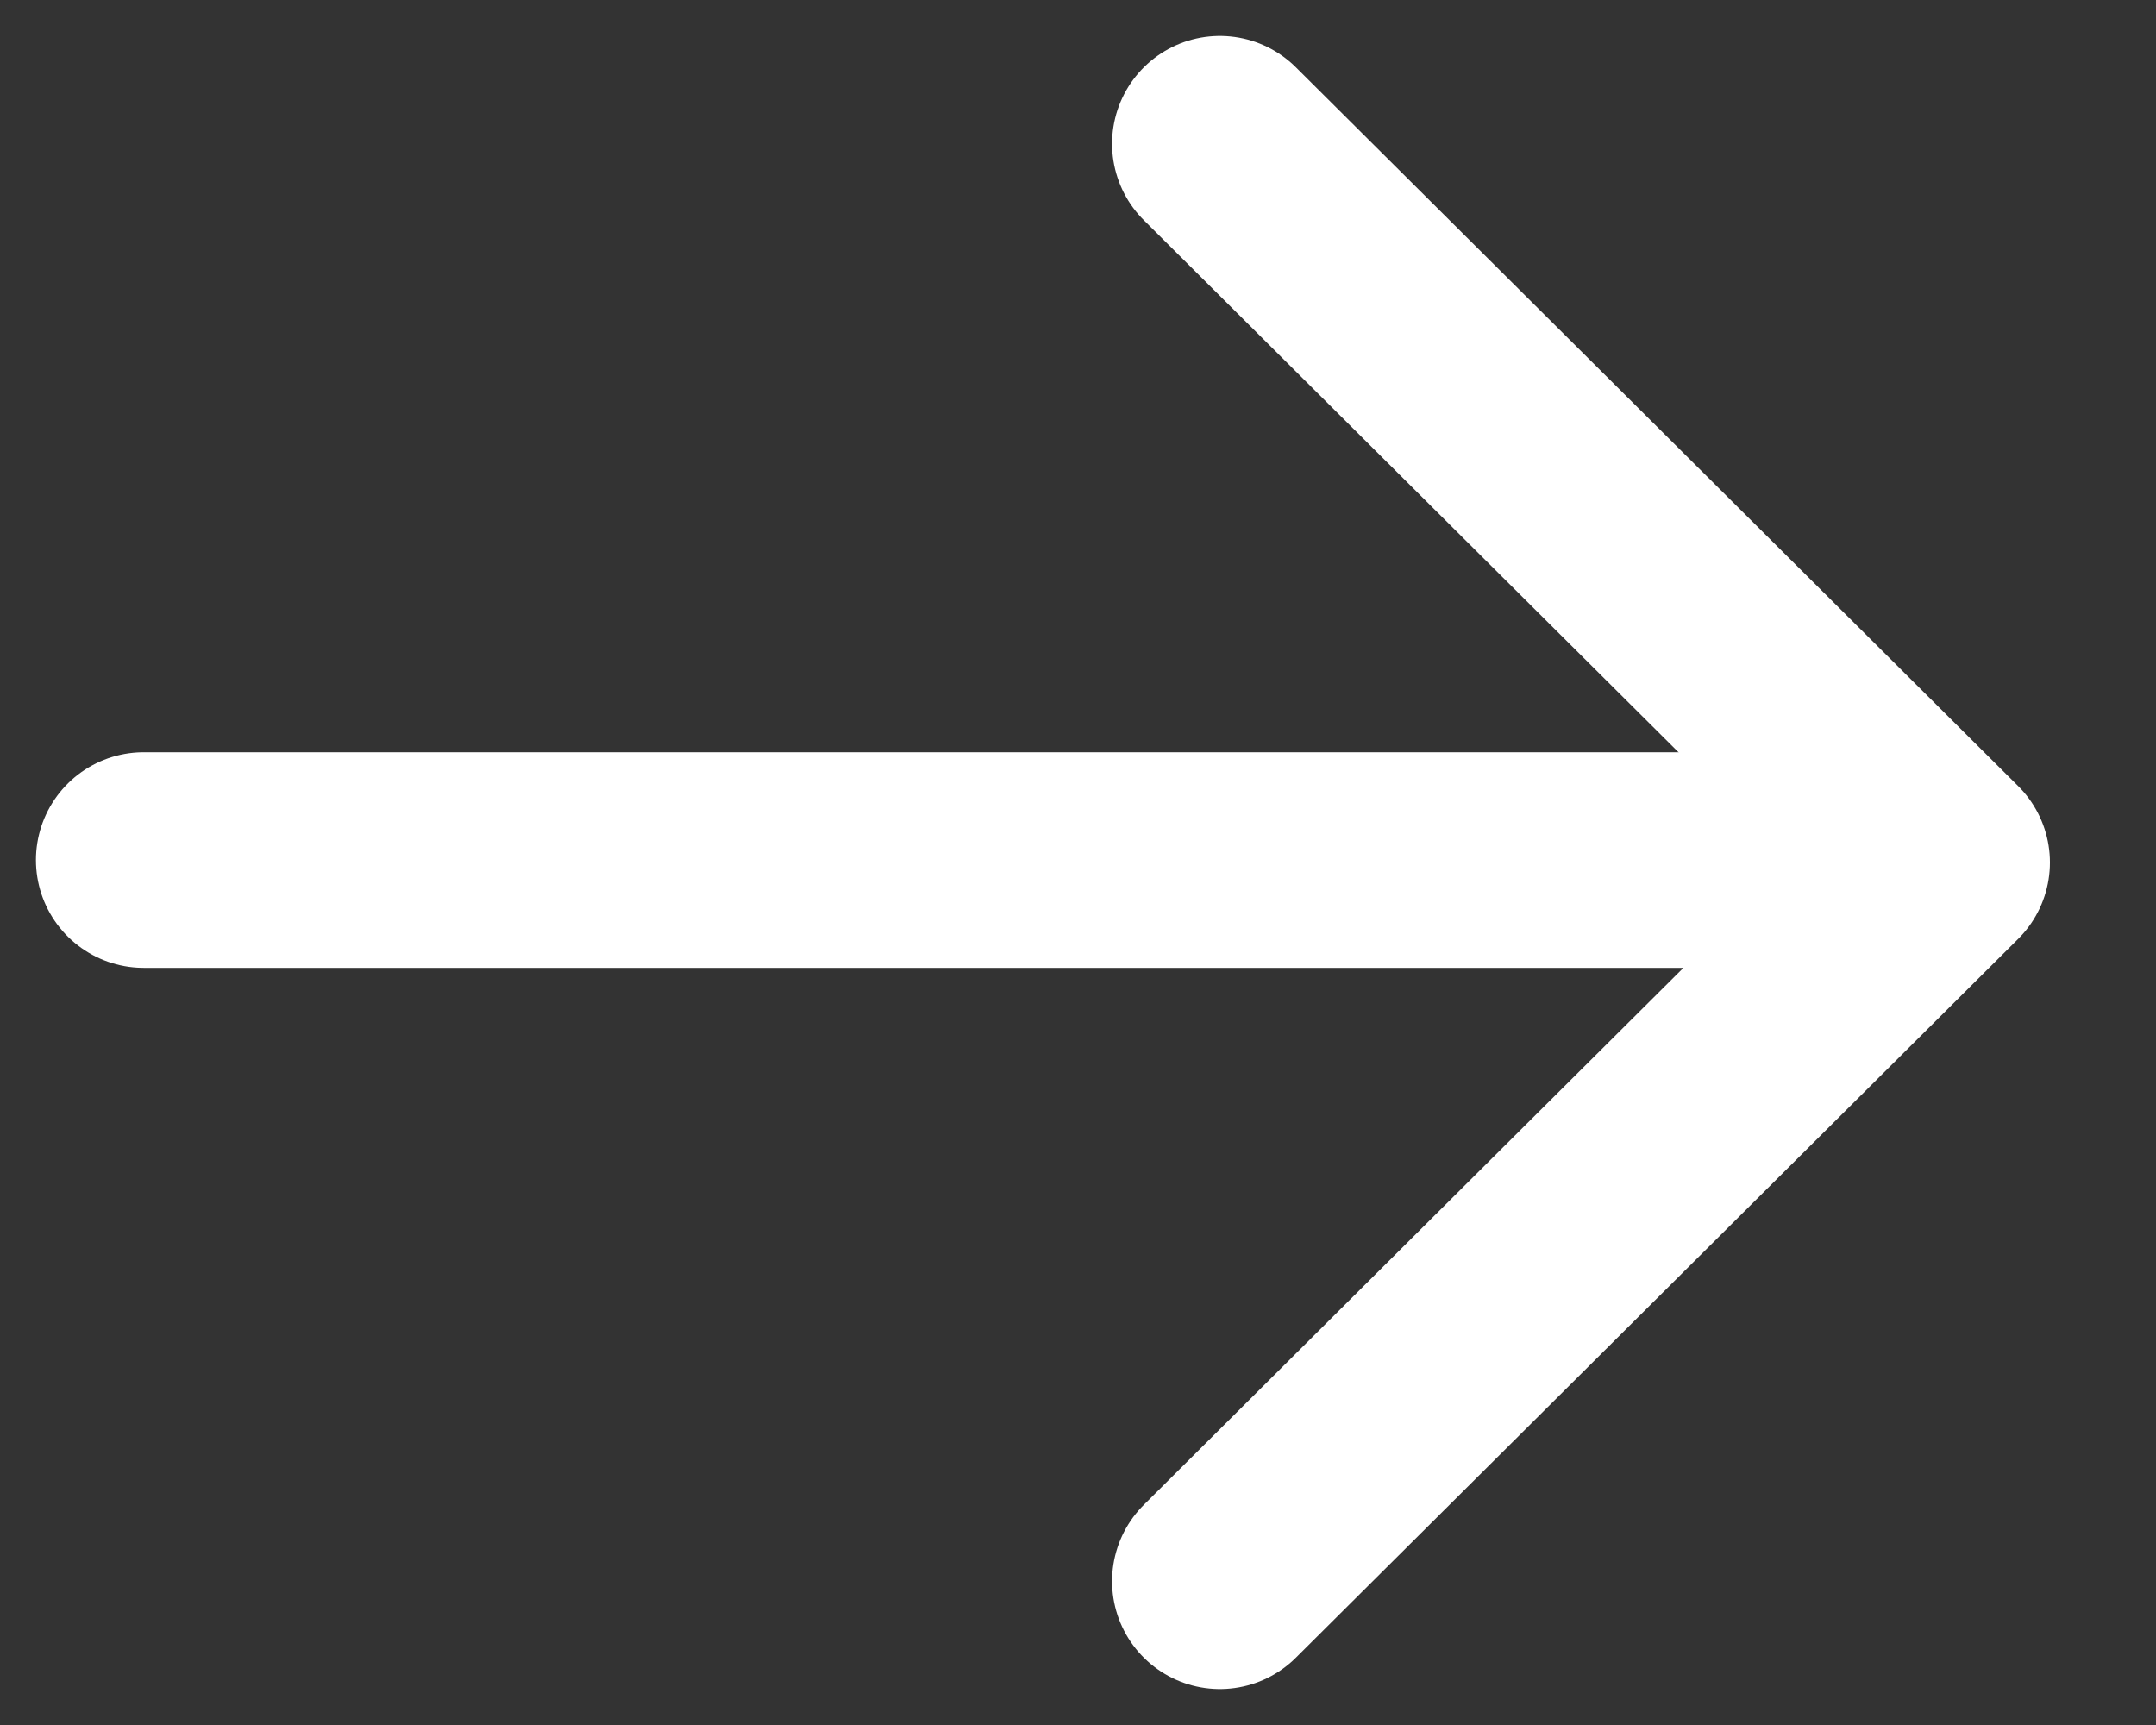 <?xml version="1.0" encoding="UTF-8"?> <svg xmlns="http://www.w3.org/2000/svg" width="15" height="12" viewBox="0 0 15 12" fill="none"><rect x="0" y="0" width="15" height="12" fill="#333333" stroke="none"/><path d="M1 5.983L13.471 5.983" stroke="white" stroke-width="1.5" stroke-linecap="round" stroke-linejoin="round"></path><path d="M8.487 1L13.512 6L8.487 11" stroke="white" stroke-width="1.5" stroke-linecap="round" stroke-linejoin="round"></path></svg> 